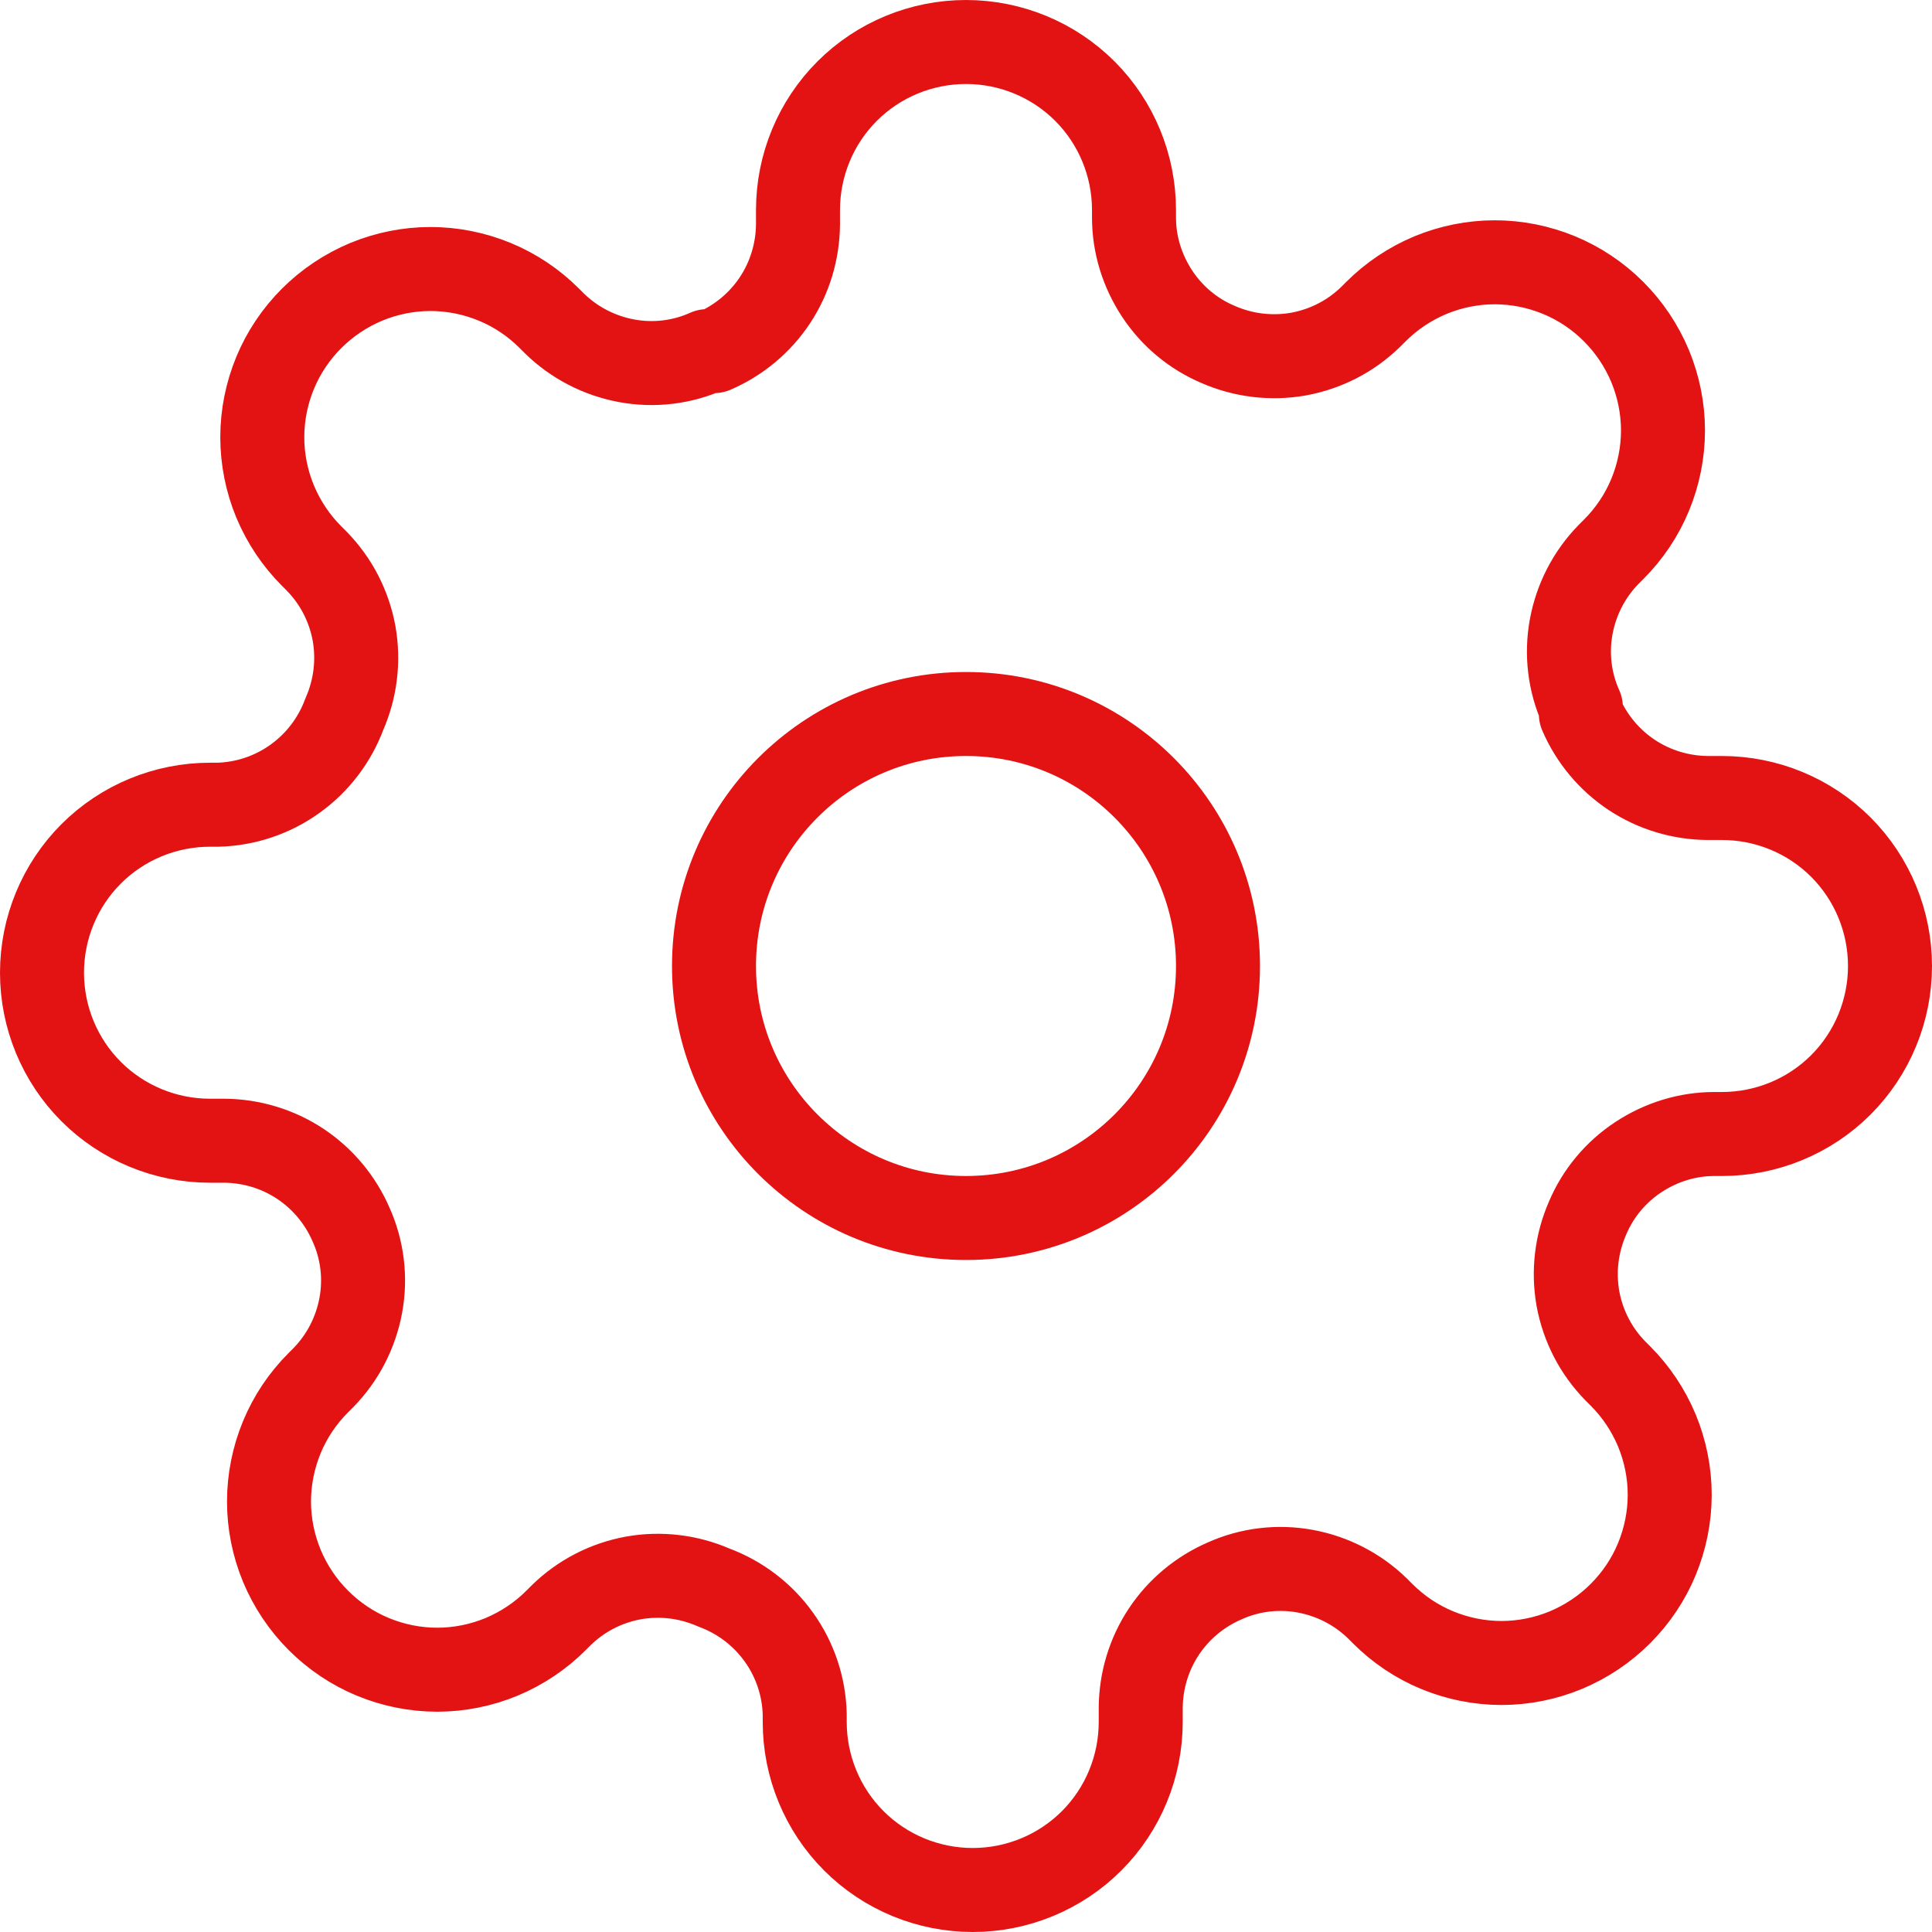 <?xml version="1.0" encoding="UTF-8"?>
<svg id="Capa_2" data-name="Capa 2" xmlns="http://www.w3.org/2000/svg" viewBox="0 0 92 92">
  <defs>
    <style>
      .cls-1 {
        fill: none;
        stroke: #e31313;
        stroke-linecap: round;
        stroke-linejoin: round;
        stroke-width: 4px;
      }
    </style>
  </defs>
  <g id="Capa_1-2" data-name="Capa 1">
    <g>
      <path class="cls-1" d="M46,58c6.63,0,12-5.37,12-12s-5.37-12-12-12-12,5.37-12,12,5.37,12,12,12Z"/>
      <path class="cls-1" d="M75.6,58c-.53,1.21-.69,2.54-.46,3.84.24,1.3.85,2.49,1.78,3.44l.24.24c.74.74,1.33,1.62,1.74,2.6.4.97.61,2.01.61,3.06s-.21,2.09-.61,3.06c-.4.97-.99,1.85-1.74,2.6-.74.74-1.62,1.33-2.6,1.74-.97.4-2.01.61-3.06.61s-2.09-.21-3.06-.61c-.97-.4-1.85-.99-2.6-1.74l-.24-.24c-.94-.92-2.14-1.54-3.44-1.78-1.3-.24-2.64-.08-3.84.46-1.18.51-2.19,1.35-2.9,2.42-.71,1.07-1.09,2.33-1.1,3.62v.68c0,2.12-.84,4.16-2.34,5.66s-3.54,2.34-5.66,2.34-4.16-.84-5.66-2.34-2.34-3.54-2.34-5.66v-.36c-.03-1.32-.46-2.61-1.23-3.68-.77-1.08-1.85-1.9-3.09-2.36-1.21-.53-2.54-.69-3.84-.46-1.3.24-2.49.85-3.44,1.78l-.24.24c-.74.74-1.62,1.33-2.6,1.74-.97.4-2.01.61-3.06.61s-2.09-.21-3.06-.61c-.97-.4-1.85-.99-2.6-1.74-.74-.74-1.33-1.62-1.74-2.6-.4-.97-.61-2.01-.61-3.06s.21-2.09.61-3.06c.4-.97.99-1.85,1.74-2.6l.24-.24c.92-.94,1.54-2.14,1.78-3.44.24-1.3.08-2.64-.46-3.84-.51-1.18-1.35-2.19-2.42-2.9-1.07-.71-2.33-1.09-3.62-1.1h-.68c-2.12,0-4.16-.84-5.66-2.34s-2.34-3.54-2.34-5.66.84-4.16,2.34-5.66,3.54-2.34,5.66-2.34h.36c1.32-.03,2.61-.46,3.68-1.23,1.08-.77,1.9-1.85,2.36-3.09.53-1.21.69-2.54.46-3.84-.24-1.3-.85-2.49-1.78-3.44l-.24-.24c-.74-.74-1.33-1.62-1.74-2.6-.4-.97-.61-2.01-.61-3.06s.21-2.09.61-3.06c.4-.97.99-1.85,1.74-2.6.74-.74,1.62-1.33,2.6-1.74.97-.4,2.01-.61,3.06-.61s2.09.21,3.06.61c.97.4,1.85.99,2.6,1.74l.24.24c.94.92,2.14,1.54,3.44,1.78,1.3.24,2.64.08,3.84-.46h.32c1.18-.51,2.19-1.35,2.9-2.42.71-1.07,1.09-2.33,1.1-3.62v-.68c0-2.12.84-4.16,2.34-5.66s3.54-2.34,5.66-2.34,4.16.84,5.66,2.34,2.34,3.54,2.34,5.66v.36c0,1.29.39,2.54,1.1,3.62.71,1.08,1.72,1.92,2.9,2.42,1.21.53,2.54.69,3.84.46,1.3-.24,2.49-.85,3.44-1.78l.24-.24c.74-.74,1.62-1.33,2.6-1.74.97-.4,2.01-.61,3.06-.61s2.09.21,3.06.61c.97.4,1.85.99,2.6,1.74.74.74,1.33,1.62,1.74,2.6.4.97.61,2.01.61,3.06s-.21,2.09-.61,3.06c-.4.97-.99,1.85-1.74,2.6l-.24.24c-.92.94-1.54,2.14-1.78,3.44-.24,1.3-.08,2.64.46,3.84v.32c.51,1.18,1.35,2.19,2.42,2.9,1.07.71,2.33,1.09,3.62,1.1h.68c2.12,0,4.16.84,5.66,2.34s2.34,3.54,2.34,5.66-.84,4.16-2.34,5.66-3.54,2.34-5.66,2.34h-.36c-1.29,0-2.54.39-3.62,1.1-1.08.71-1.92,1.72-2.42,2.9Z"/>
    </g>
  </g>
</svg>